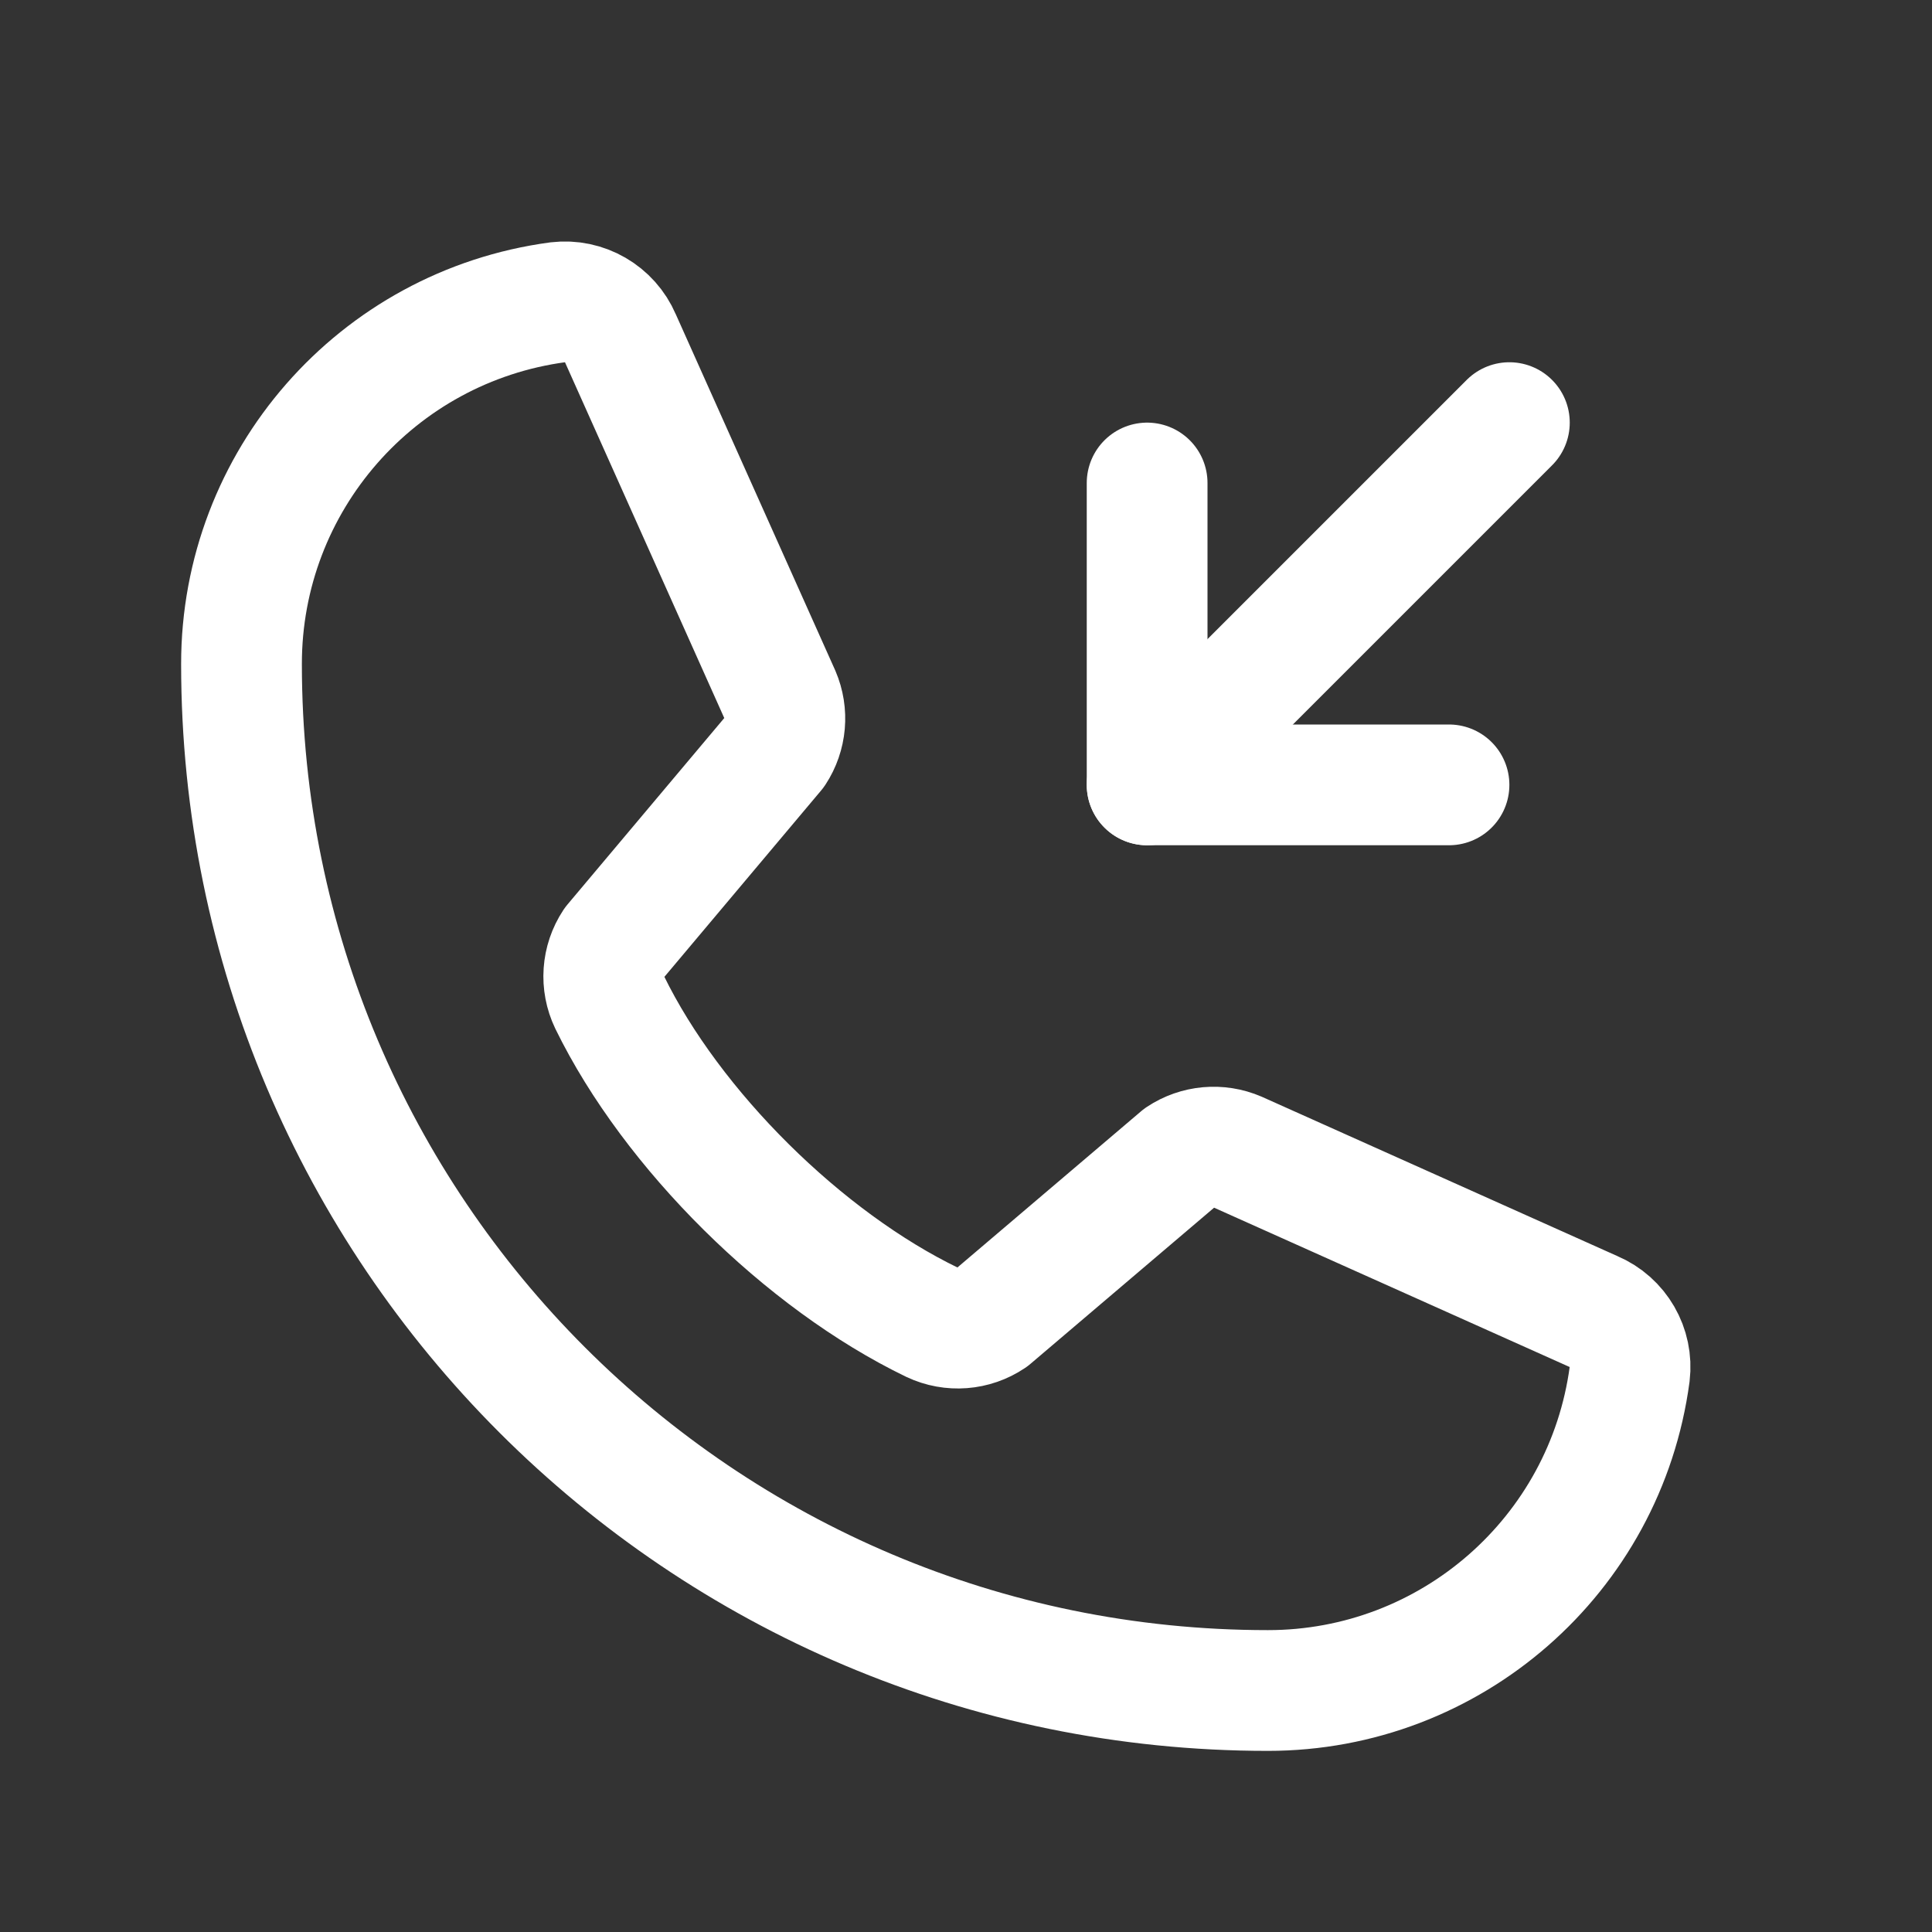<svg display="block" role="presentation" viewBox="0 0 24 24" xmlns="http://www.w3.org/2000/svg" id="1043413853"><rect x="0" y="0" width="24" height="24" fill="#333333" stroke="none"/><path d="M 11.662 10.625 C 11.873 10.485 12.14 10.461 12.373 10.561 L 16.794 12.542 C 17.1 12.672 17.284 12.989 17.244 13.32 C 16.943 15.571 15.021 17.251 12.75 17.25 C 5.708 17.25 0 11.541 0 4.5 C -0.002 2.228 1.679 0.307 3.93 0.005 C 4.26 -0.034 4.577 0.149 4.708 0.455 L 6.689 4.88 C 6.788 5.111 6.765 5.376 6.627 5.586 L 4.624 7.968 C 4.479 8.187 4.46 8.465 4.573 8.701 C 5.348 10.288 6.989 11.909 8.581 12.677 C 8.818 12.789 9.097 12.768 9.315 12.621 Z" fill-opacity="0" fill="rgb(255, 255, 255)" height="17.25px" id="QwJ1EpzMV" transform="translate(3 3.75)" width="17.25px"></path><path d="M 11.662 10.625 C 11.873 10.485 12.14 10.461 12.373 10.561 L 16.794 12.542 C 17.1 12.672 17.284 12.989 17.244 13.32 C 16.943 15.571 15.021 17.251 12.75 17.25 C 5.708 17.25 0 11.541 0 4.5 C -0.002 2.228 1.679 0.307 3.93 0.005 C 4.26 -0.034 4.577 0.149 4.708 0.455 L 6.689 4.88 C 6.788 5.111 6.765 5.376 6.627 5.586 L 4.624 7.968 C 4.479 8.187 4.46 8.465 4.573 8.701 C 5.348 10.288 6.989 11.909 8.581 12.677 C 8.818 12.789 9.097 12.768 9.315 12.621 Z" fill="transparent" height="17.25px" id="ToY_1eInX" stroke-dasharray="" stroke-linecap="round" stroke-linejoin="round" stroke-width="1.5" stroke="rgb(255, 255, 255)" transform="translate(3 3.75)" width="17.25px"></path><path d="M 0 0 L 0 3.75 L 3.75 3.75" fill="transparent" height="3.75px" id="y3DBjyRhZ" stroke-dasharray="" stroke-linecap="round" stroke-linejoin="round" stroke-width="1.5" stroke="rgb(255, 255, 255)" transform="translate(14.25 6)" width="3.75px"></path><path d="M 0 4.5 L 4.5 0" fill="transparent" height="4.5px" id="OB5uwKsBC" stroke-dasharray="" stroke-linecap="round" stroke-linejoin="round" stroke-width="1.5" stroke="rgb(255, 255, 255)" transform="translate(14.25 5.25)" width="4.5px"></path></svg>
